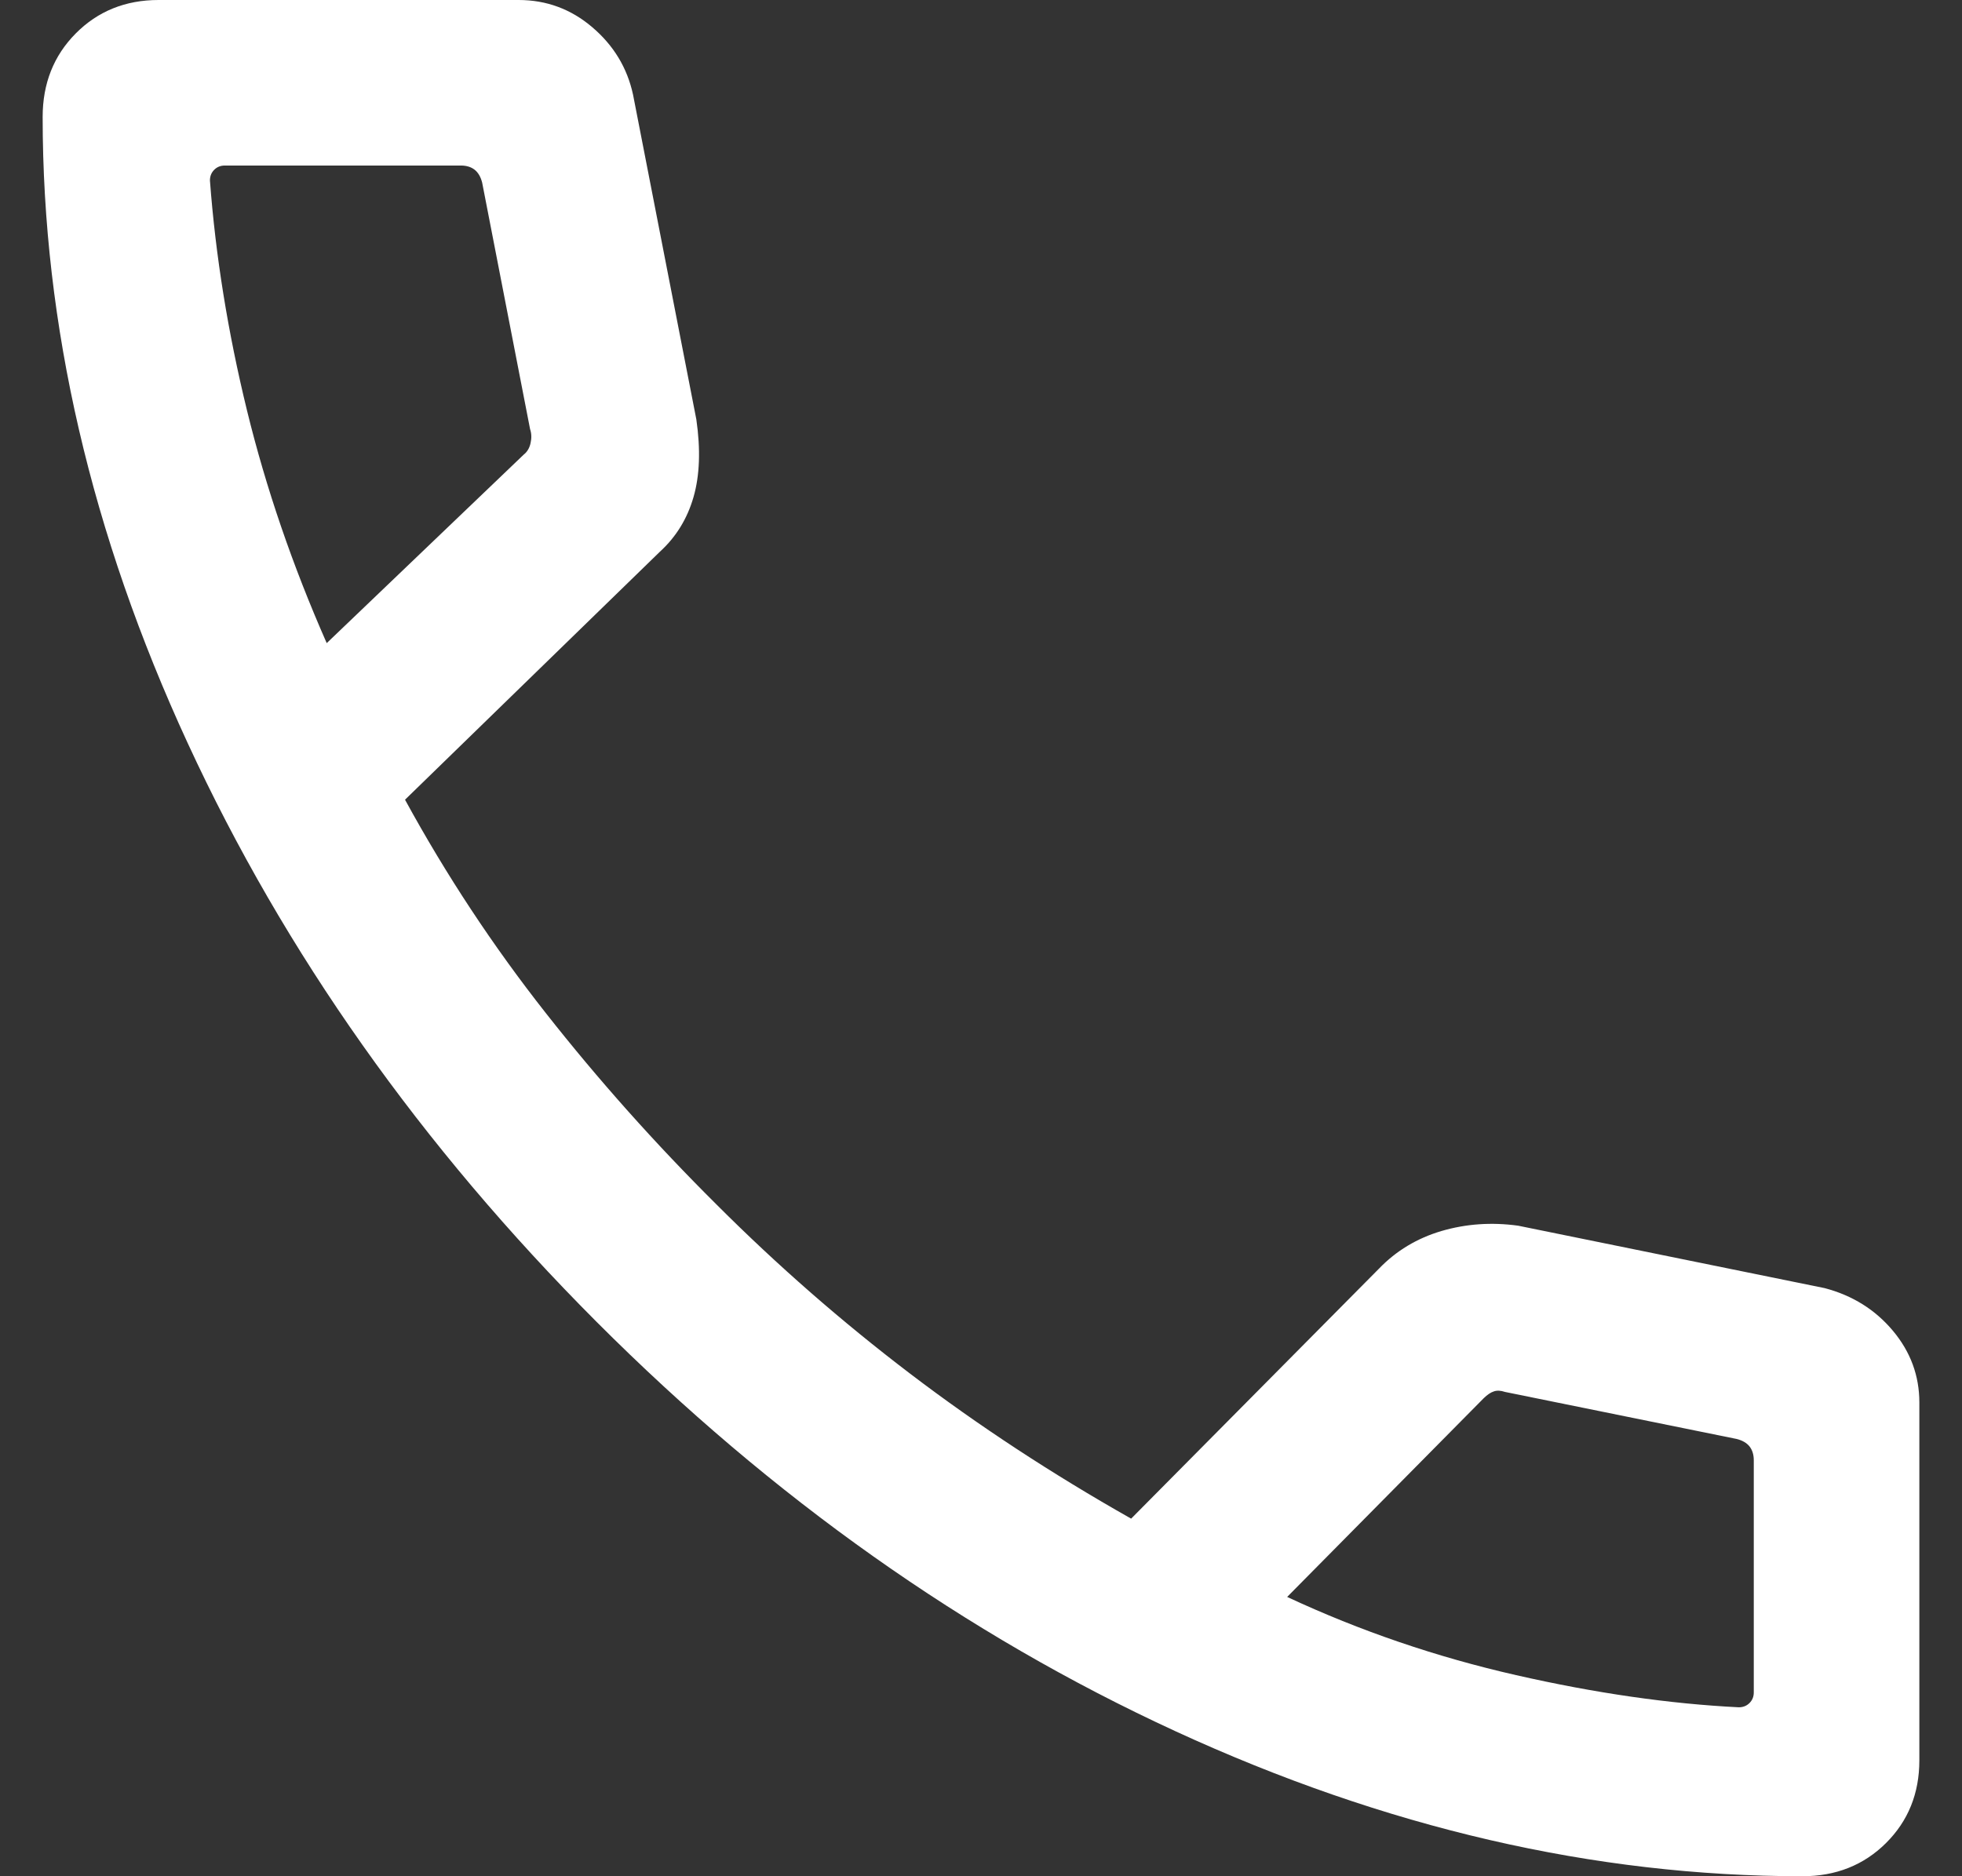 <svg width="23" height="22" viewBox="0 0 23 22" fill="none" xmlns="http://www.w3.org/2000/svg">
<rect x="0" y="0" width="23" height="22" fill="#333333" stroke="none"/>
<path d="M21.129 22C18.69 22 16.24 21.433 13.778 20.299C11.317 19.165 9.056 17.565 6.994 15.5C4.933 13.434 3.335 11.172 2.201 8.715C1.067 6.258 0.5 3.81 0.5 1.371C0.5 0.98 0.629 0.653 0.888 0.392C1.147 0.131 1.471 0 1.859 0H6.08C6.406 0 6.695 0.107 6.944 0.32C7.194 0.533 7.353 0.796 7.421 1.11L8.163 4.918C8.214 5.271 8.203 5.575 8.13 5.828C8.057 6.082 7.926 6.295 7.737 6.468L4.748 9.377C5.229 10.258 5.779 11.092 6.397 11.877C7.015 12.663 7.684 13.413 8.404 14.128C9.114 14.838 9.869 15.498 10.669 16.107C11.469 16.716 12.332 17.282 13.26 17.807L16.164 14.877C16.366 14.667 16.611 14.519 16.899 14.434C17.187 14.35 17.486 14.329 17.797 14.372L21.39 15.104C21.717 15.19 21.983 15.357 22.19 15.604C22.397 15.851 22.5 16.132 22.5 16.445V20.641C22.5 21.029 22.369 21.353 22.108 21.612C21.847 21.871 21.52 22 21.129 22ZM3.83 7.541L6.139 5.331C6.181 5.298 6.208 5.252 6.22 5.194C6.233 5.136 6.231 5.082 6.214 5.032L5.652 2.14C5.635 2.074 5.606 2.024 5.565 1.991C5.523 1.958 5.469 1.941 5.403 1.941H2.635C2.585 1.941 2.544 1.958 2.511 1.991C2.478 2.024 2.461 2.066 2.461 2.116C2.527 3 2.672 3.898 2.895 4.811C3.118 5.723 3.43 6.633 3.83 7.541ZM15.089 18.725C15.946 19.125 16.841 19.43 17.773 19.642C18.704 19.854 19.575 19.979 20.384 20.019C20.434 20.019 20.476 20.002 20.509 19.969C20.542 19.936 20.559 19.895 20.559 19.845V17.122C20.559 17.056 20.542 17.002 20.509 16.96C20.476 16.919 20.426 16.89 20.36 16.873L17.642 16.321C17.592 16.304 17.549 16.302 17.512 16.315C17.474 16.327 17.435 16.354 17.393 16.395L15.089 18.725Z" fill="white"/>
</svg>
